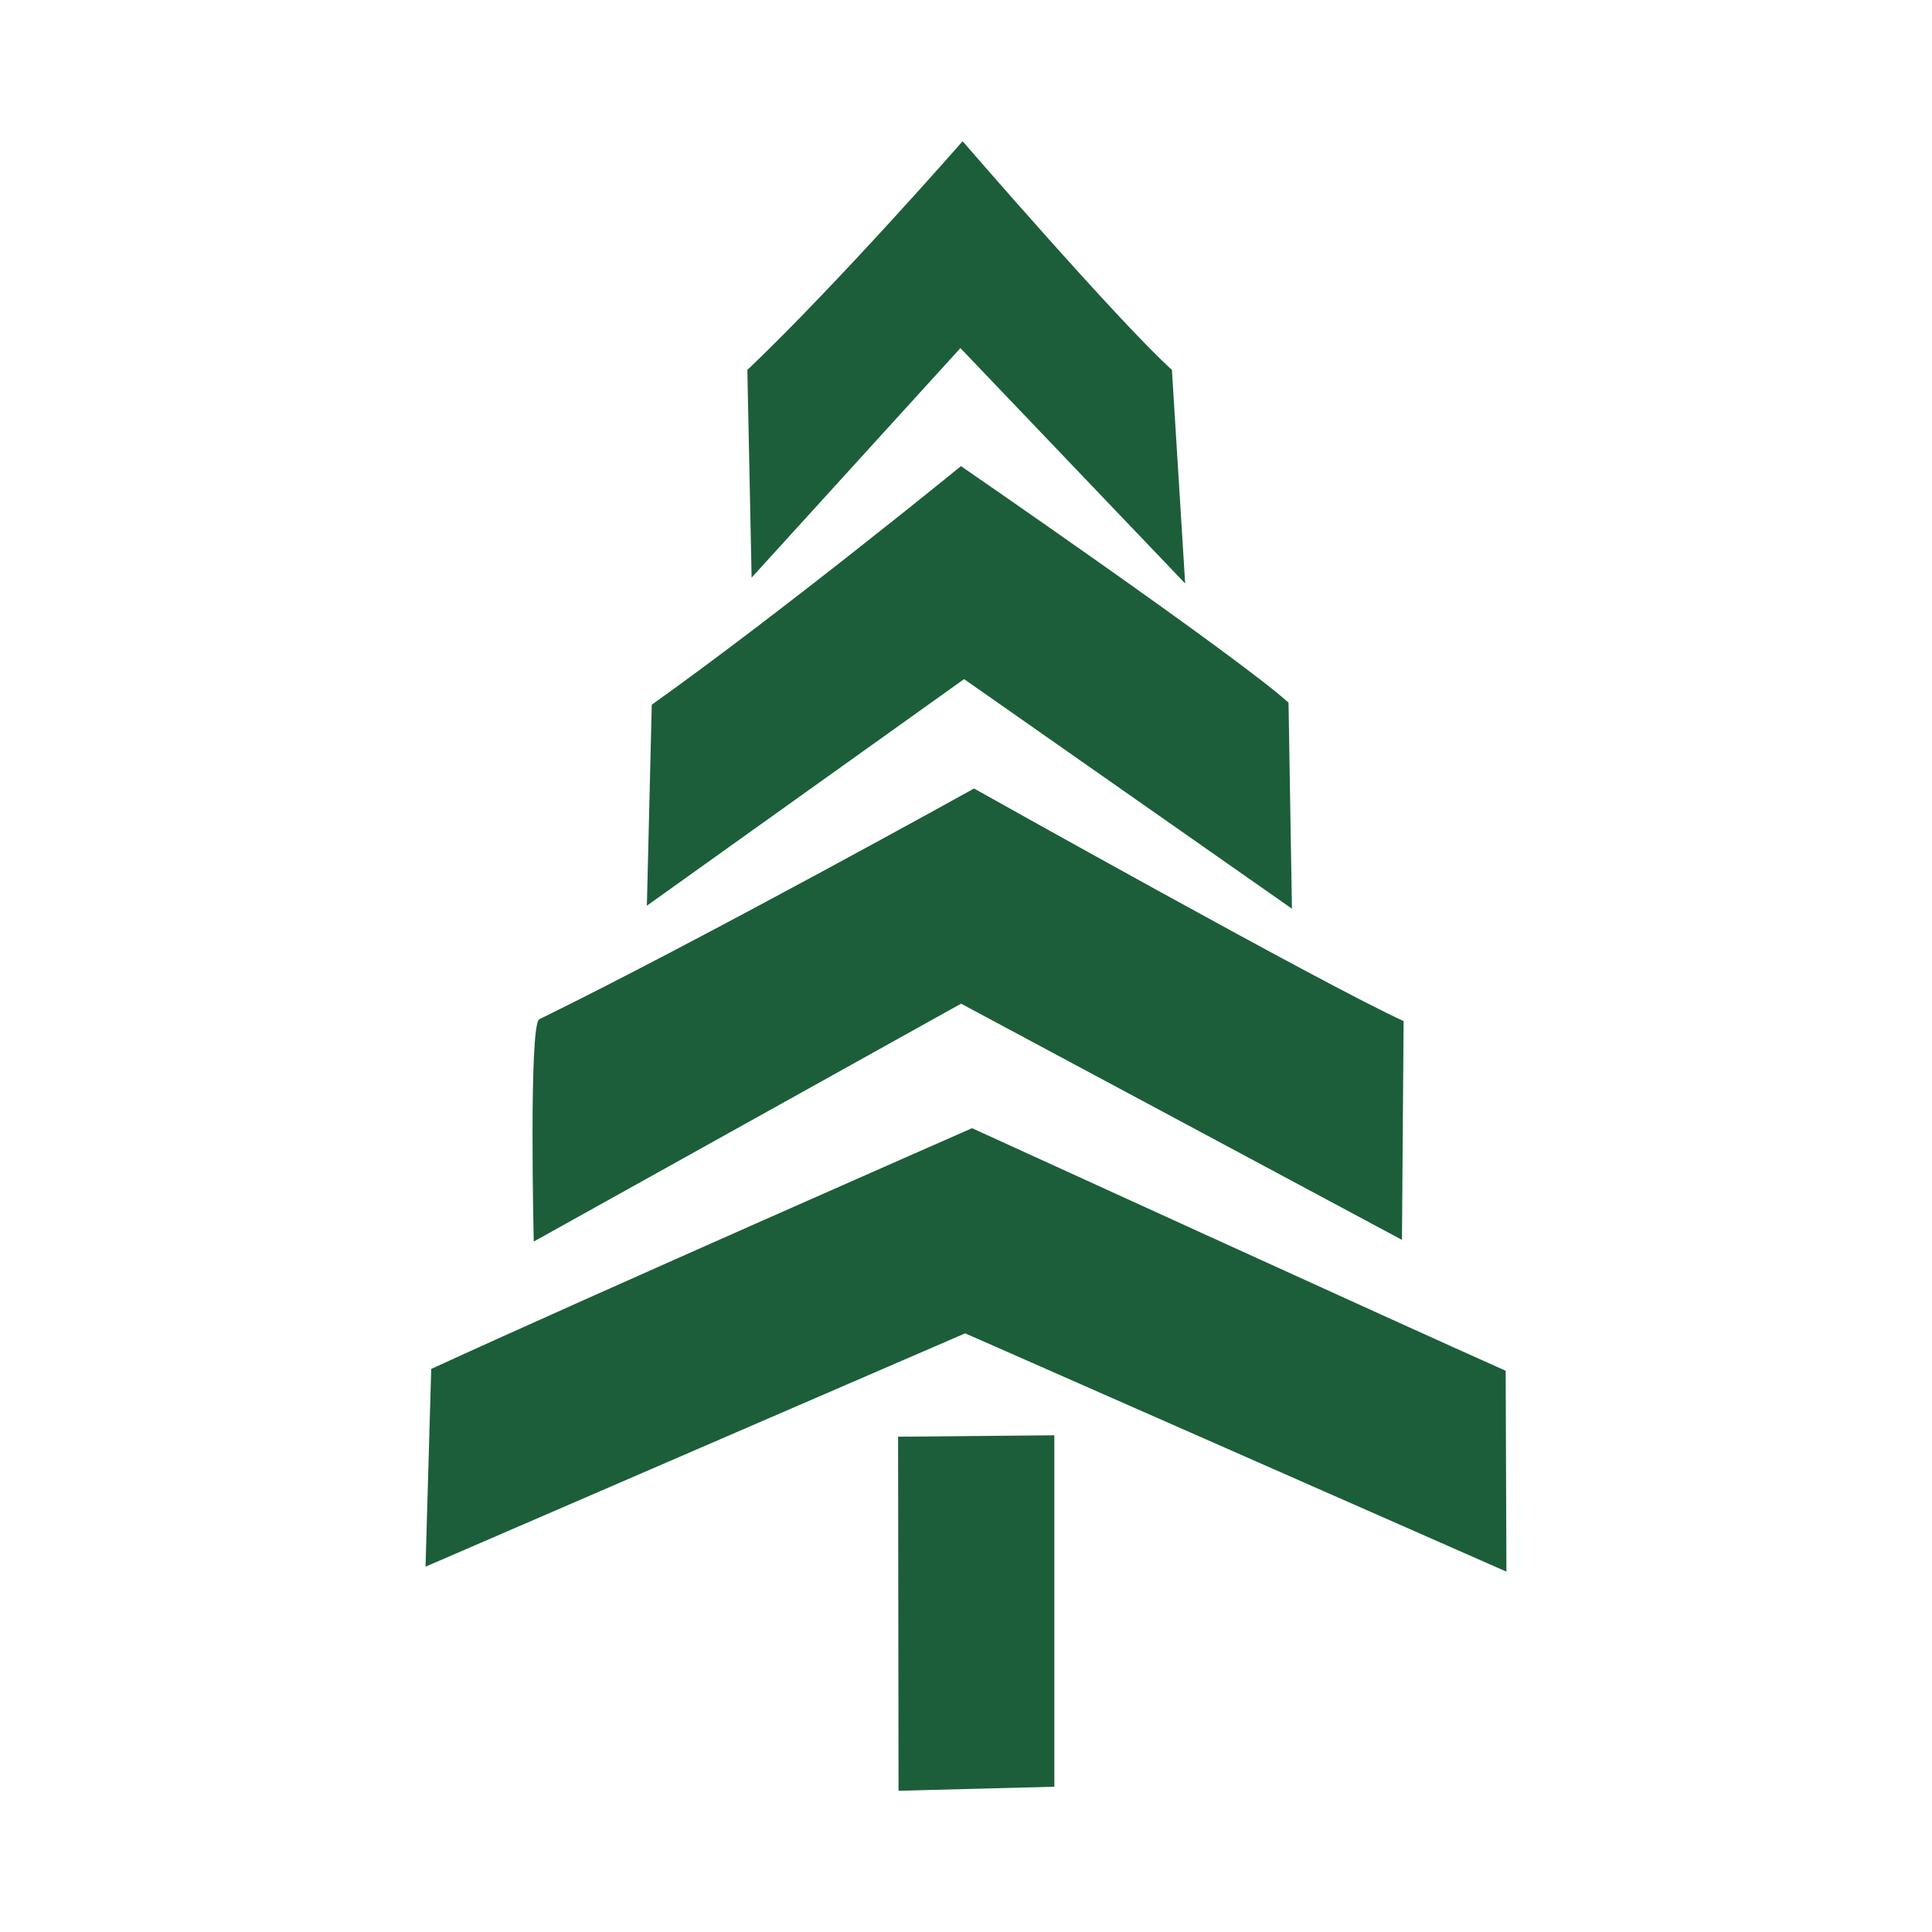 <?xml version="1.0" encoding="UTF-8"?> <svg xmlns="http://www.w3.org/2000/svg" xmlns:xlink="http://www.w3.org/1999/xlink" xmlns:xodm="http://www.corel.com/coreldraw/odm/2003" xml:space="preserve" width="49.734mm" height="49.734mm" version="1.1" style="shape-rendering:geometricPrecision; text-rendering:geometricPrecision; image-rendering:optimizeQuality; fill-rule:evenodd; clip-rule:evenodd" viewBox="0 0 339.79 339.79"> <defs> <style type="text/css"> .fil1 {fill:none} .fil0 {fill:#1C5E3A} </style> </defs> <g id="Layer_x0020_1">  <g id="_1952672377232"> <g> <path class="fil0" d="M206.11 65.05c-9.18,-8.26 -36.81,-40.21 -36.81,-40.21 0,0 -21.79,24.9 -37.86,40.23 0,0 0.75,36.52 0.75,36.52l36.72 -40.37 39.53 41.4 -2.33 -37.56z"></path> <path class="fil0" d="M226.62 123.57c-9.18,-8.26 -57.61,-41.59 -57.61,-41.59 0,0 -31.32,25.54 -54.38,41.96 0,0 -0.86,35.35 -0.86,35.35l55.79 -39.85 57.66 40.38 -0.6 -36.25z"></path> <path class="fil0" d="M246.86 179.58c-13.66,-6.18 -75.55,-40.9 -75.55,-40.9 0,0 -48.15,26.72 -76.46,40.58 -1.87,0.92 -0.98,39.1 -0.98,39.1l75.16 -41.84 77.54 41.54 0.29 -38.49z"></path> <path class="fil0" d="M264.81 241.08c-17.89,-7.94 -93.85,-42.66 -93.85,-42.66 0,0 -66.16,29.05 -95.12,42.34 0,0 -1,34.78 -1,34.78l94.91 -41.04 95.19 41.91 -0.13 -35.32z"></path> <polygon class="fil0" points="158.03,314.95 157.95,252.68 185.43,252.43 185.43,314.24 "></polygon> </g> <polygon class="fil1" points="-0,0 339.79,0 339.79,339.79 -0,339.79 "></polygon> </g> </g> </svg> 